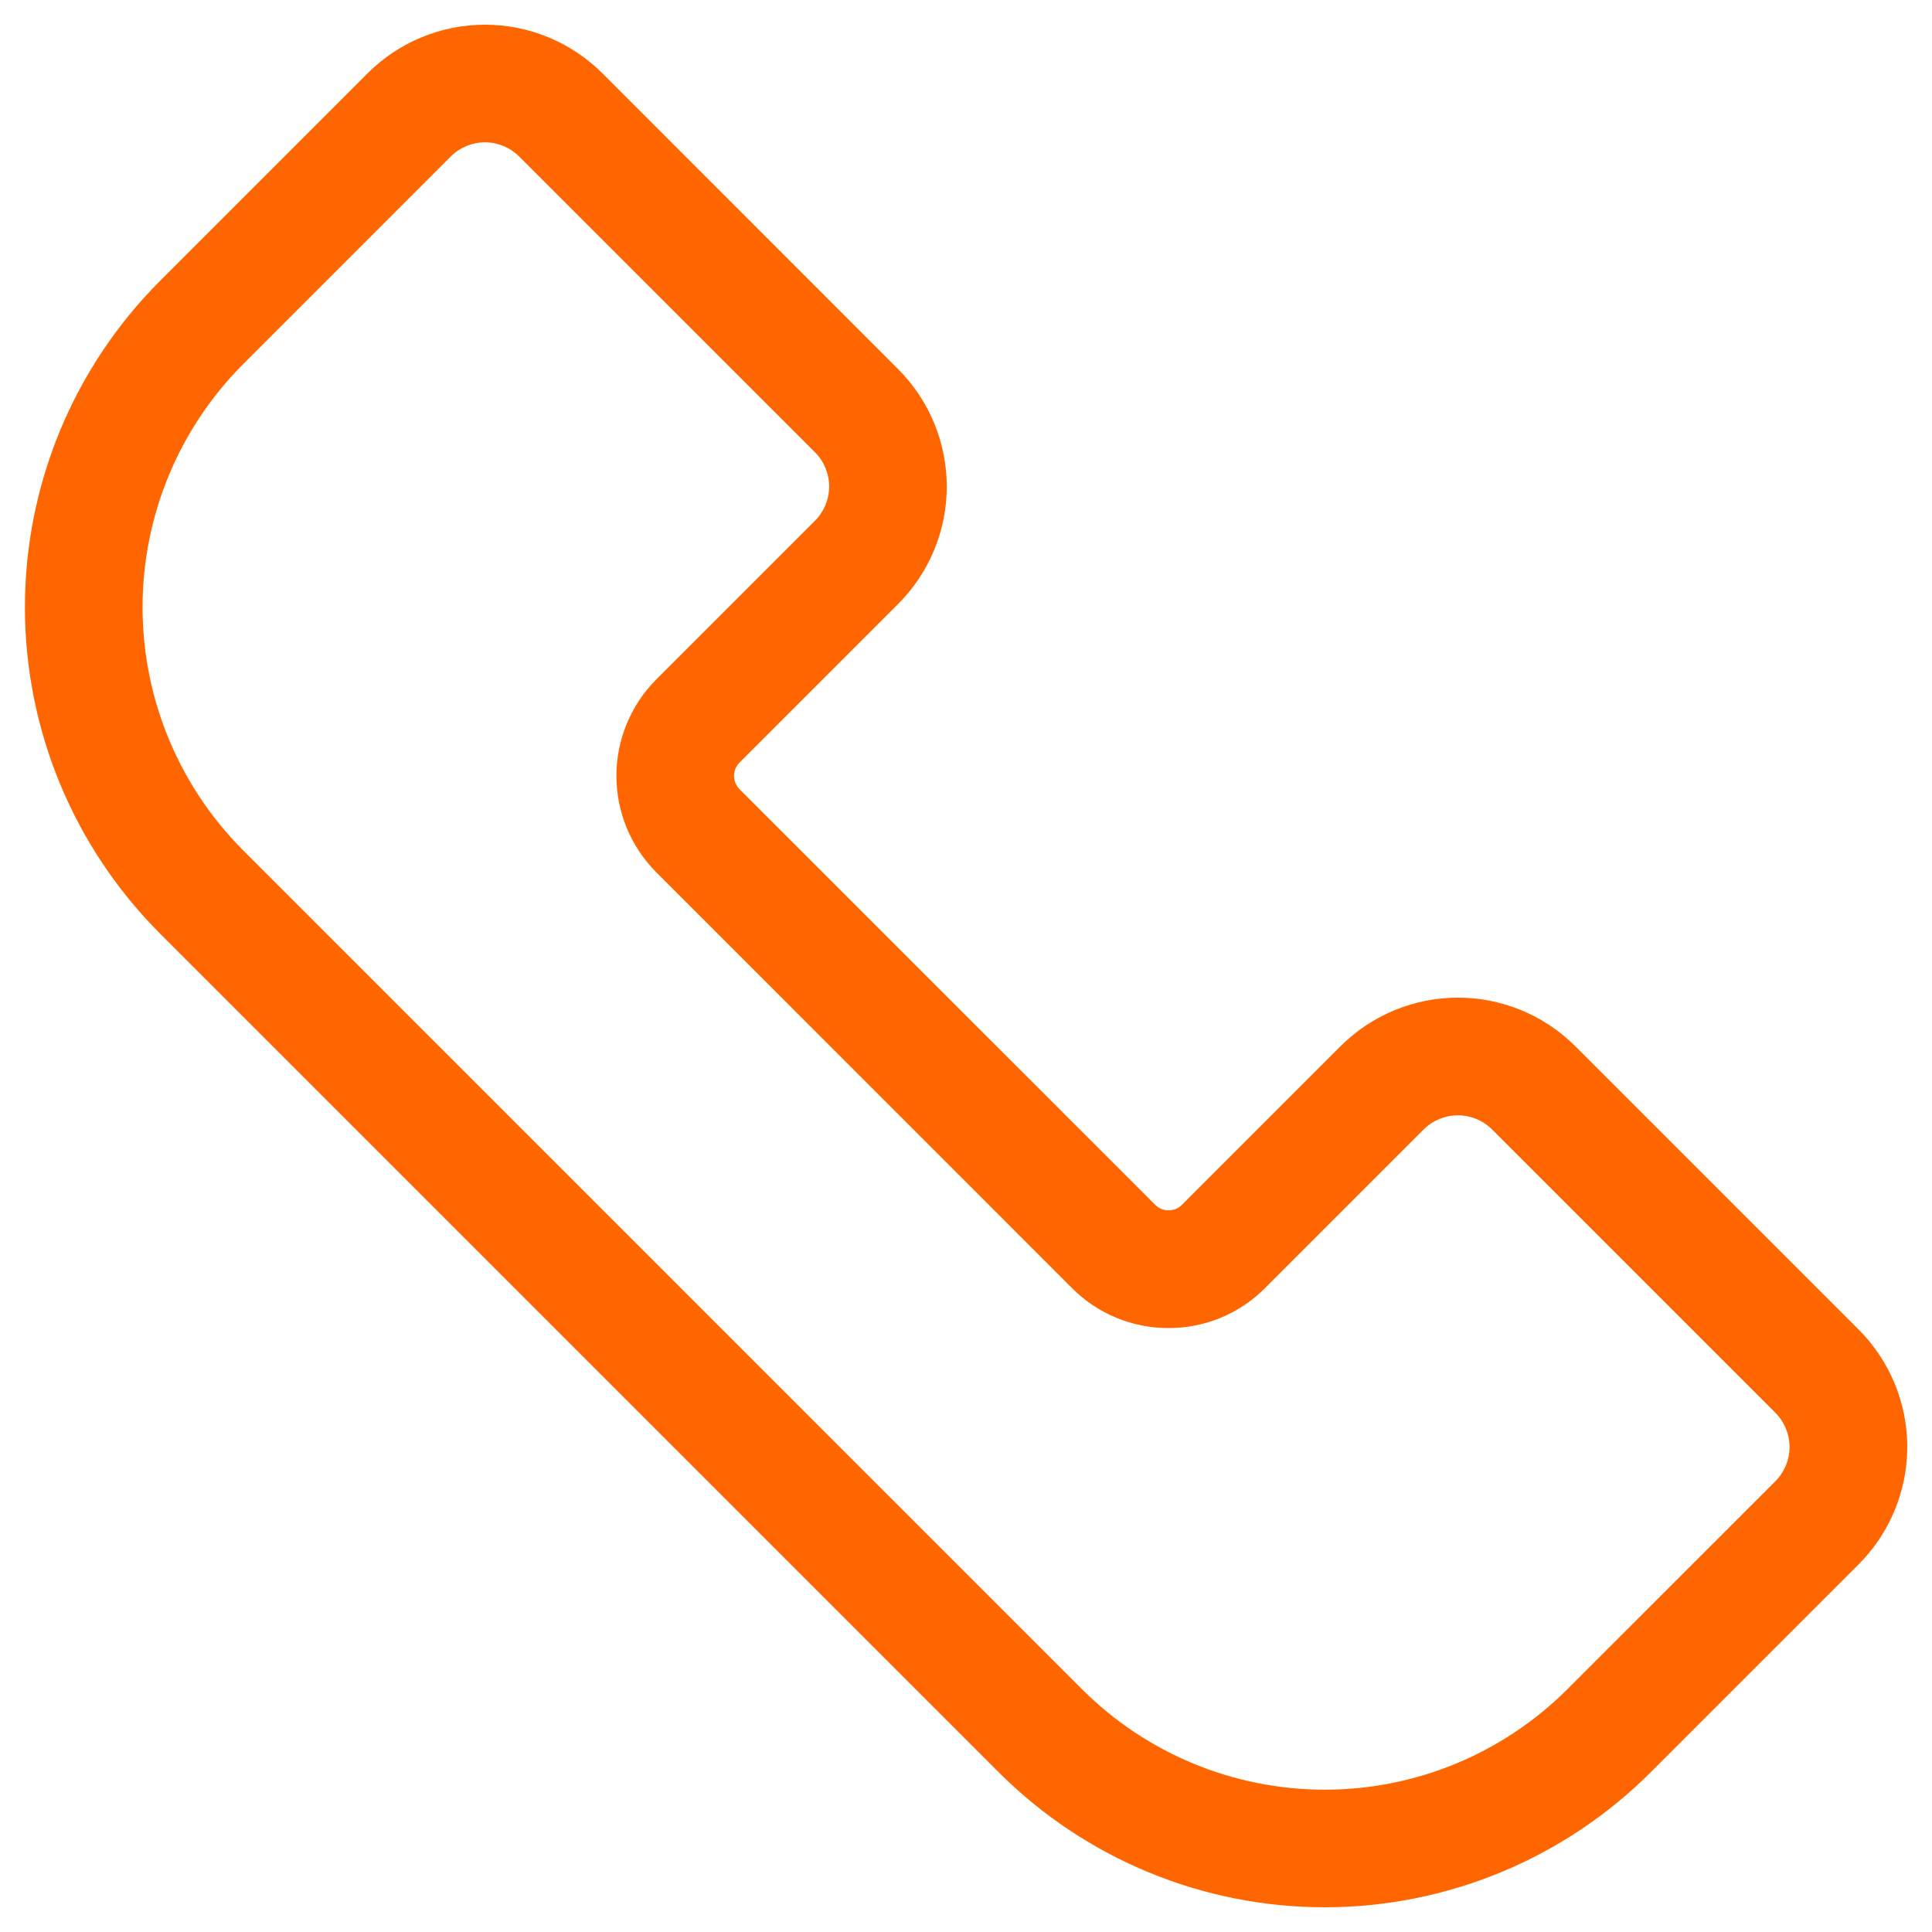 <?xml version="1.0" encoding="UTF-8"?>
<svg width="1200pt" height="1200pt" version="1.1" viewBox="0 0 1200 1200" xmlns="http://www.w3.org/2000/svg">
 <path d="m1154.5 825.89-176.13-176.13c-19.34-19.281-45.531-30.105-72.84-30.105-27.309 0-53.5 10.824-72.84 30.105l-98.668 98.668v-0.004c-2.18 2.168-5.137 3.371-8.211 3.348-3.074 0.023-6.031-1.184-8.215-3.348l-258.33-258.28c-4.453-4.574-4.453-11.855 0-16.43l98.668-98.668-0.004 0.004c19.289-19.336 30.121-45.531 30.121-72.84 0-27.312-10.832-53.508-30.121-72.84l-183.85-183.91c-19.336-19.285-45.531-30.117-72.84-30.117-27.312 0-53.508 10.832-72.84 30.117l-129.43 129.43c-53.473 53.738-83.492 126.46-83.492 202.27 0 75.809 30.02 148.54 83.492 202.27l521.56 521.56c53.684 53.566 126.43 83.652 202.27 83.652s148.58-30.086 202.27-83.652l129.44-129.43c19.289-19.336 30.121-45.531 30.121-72.84 0-27.312-10.832-53.508-30.121-72.84zm-51.668 94.012-129.45 129.43c-39.973 39.883-94.133 62.281-150.6 62.281-56.469 0-110.63-22.398-150.6-62.281l-521.55-521.56c-39.766-40.039-62.082-94.176-62.082-150.61 0-56.43 22.316-110.57 62.082-150.61l129.41-129.43c5.629-5.586 13.238-8.719 21.168-8.719 7.93 0 15.535 3.133 21.164 8.719l183.91 183.88c5.586 5.633 8.723 13.242 8.723 21.176 0 7.93-3.137 15.543-8.723 21.172l-98.668 98.668h0.004c-15.852 15.898-24.75 37.43-24.75 59.879s8.898 43.98 24.75 59.879l258.28 258.34c15.855 15.914 37.418 24.824 59.883 24.746 22.469 0.082 44.035-8.828 59.891-24.746l98.668-98.668c5.633-5.578 13.238-8.707 21.168-8.707 7.926 0 15.535 3.129 21.164 8.707l176.13 176.13h0.004c5.578 5.637 8.707 13.246 8.707 21.176 0 7.93-3.129 15.535-8.707 21.172z" fill="#f60"/>
</svg>
